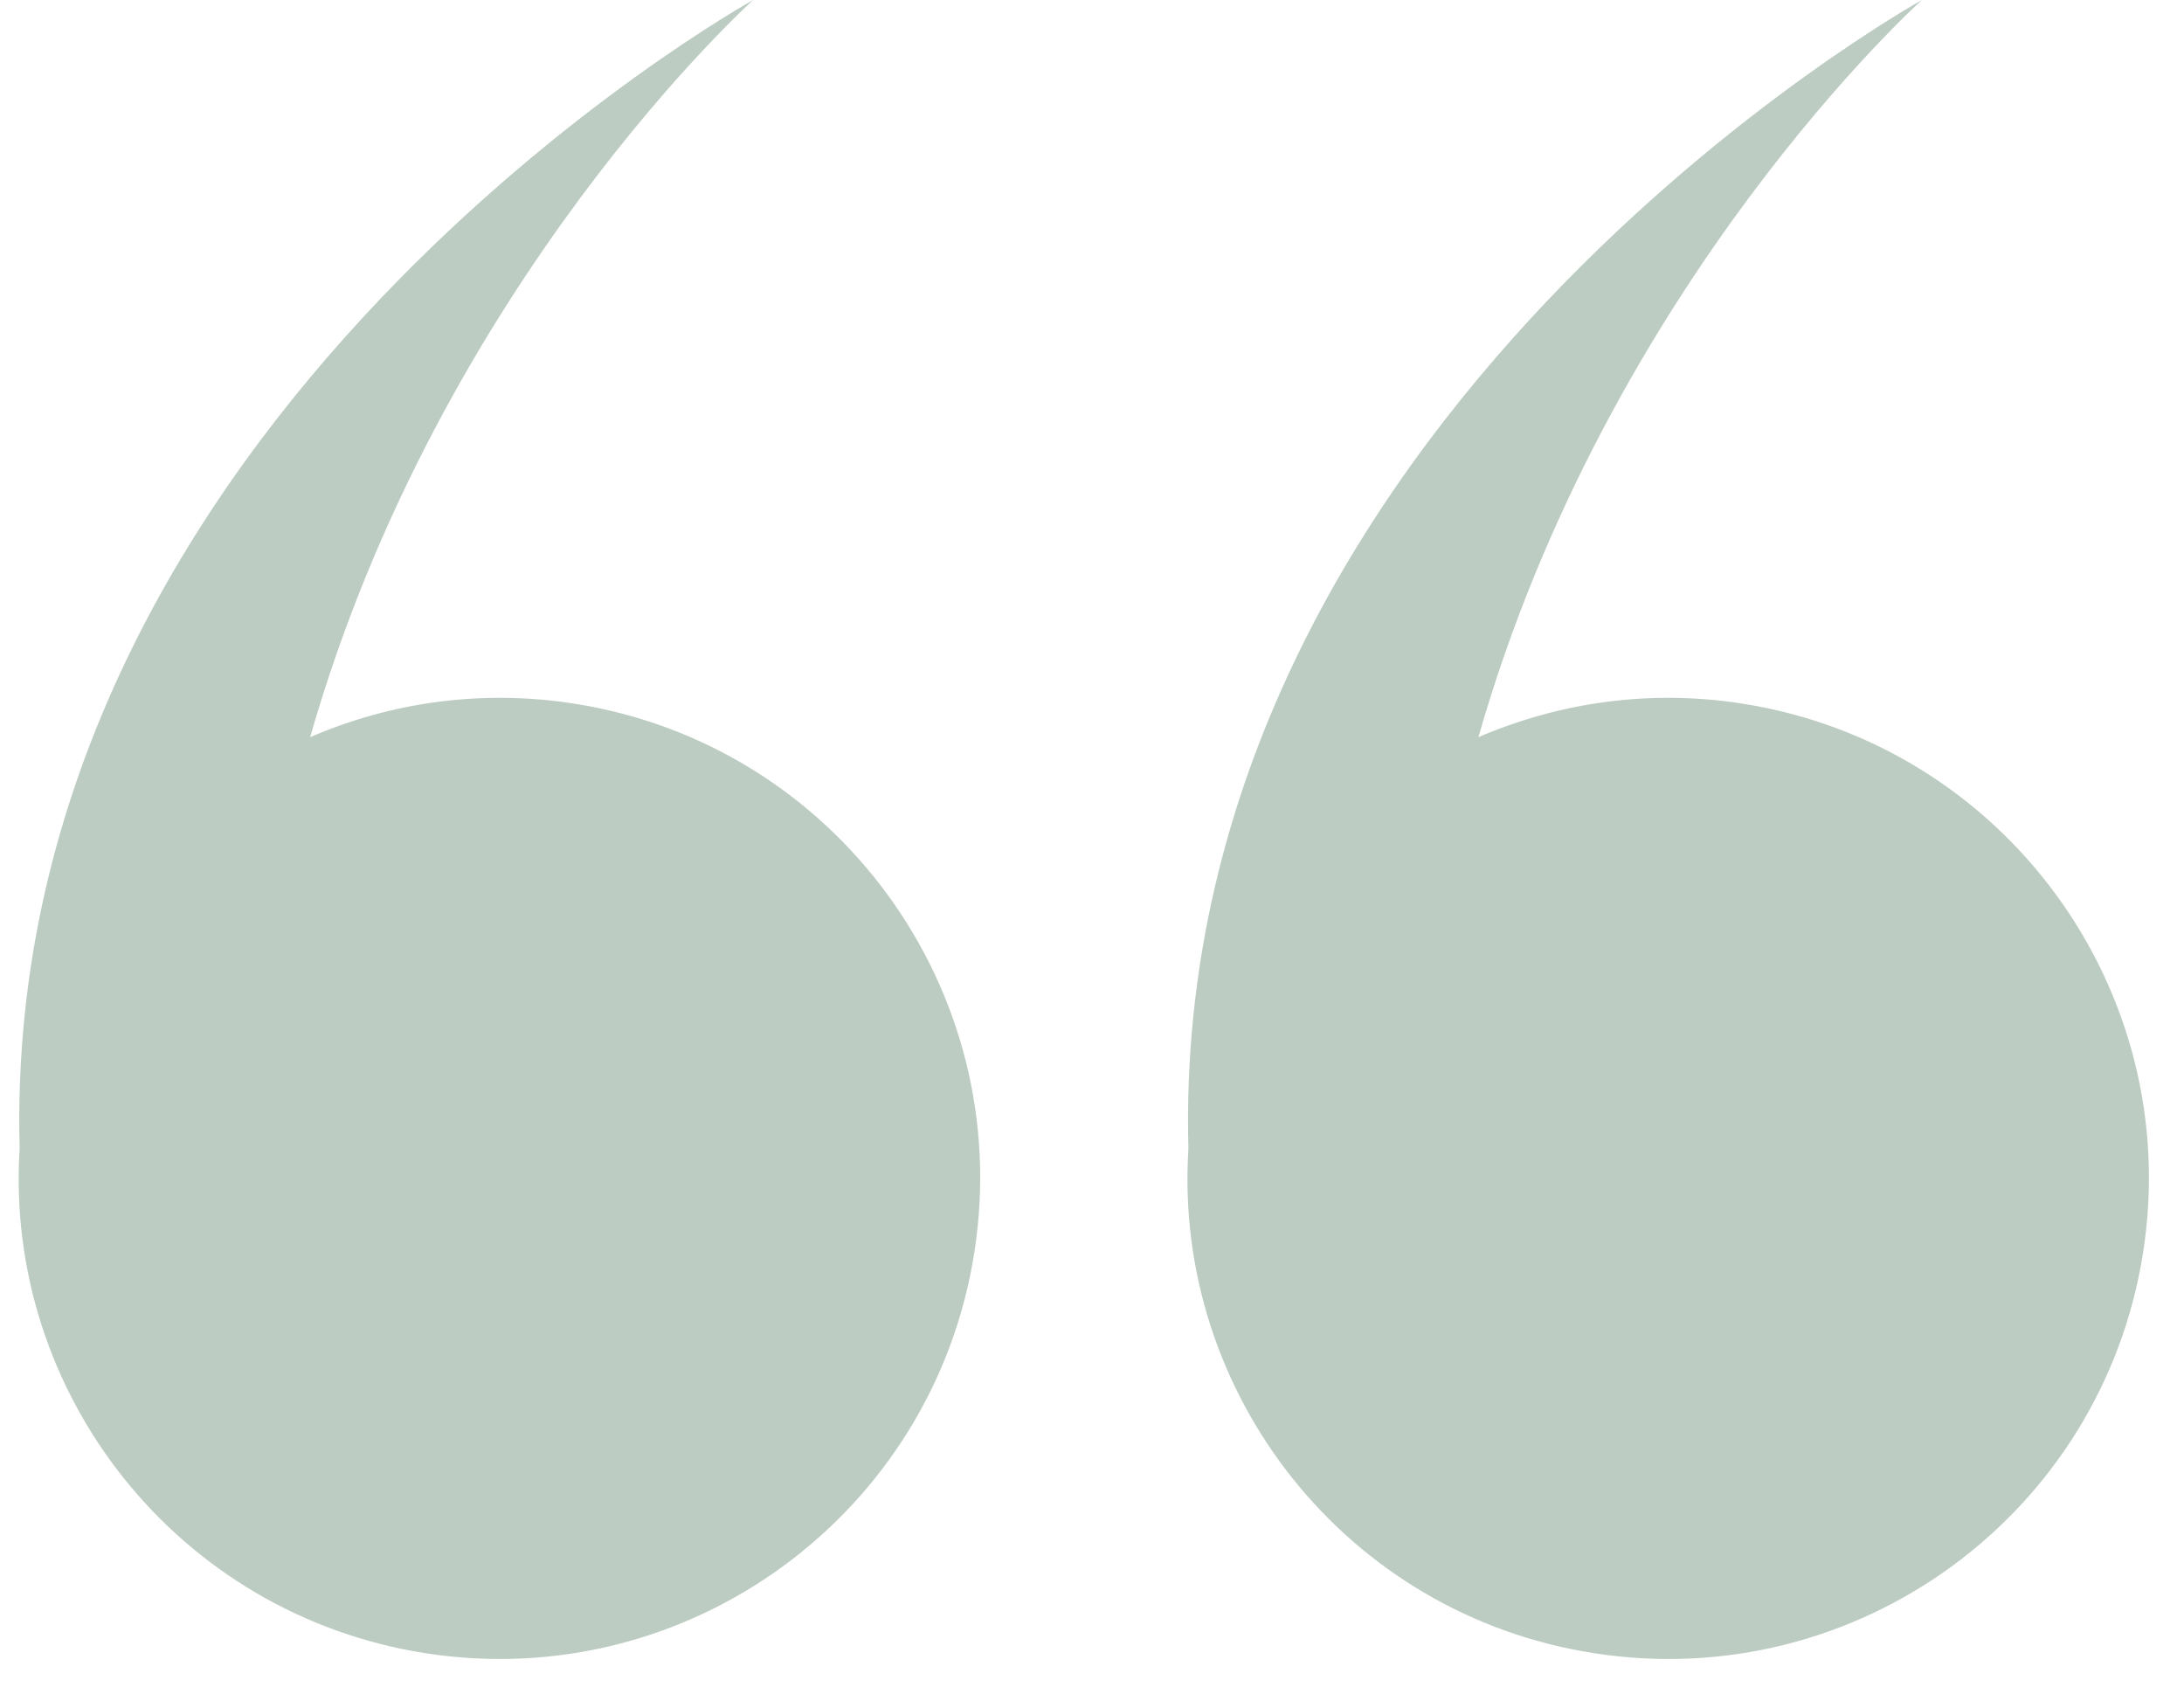 <?xml version="1.0" encoding="UTF-8" standalone="no"?><svg xmlns="http://www.w3.org/2000/svg" xmlns:xlink="http://www.w3.org/1999/xlink" fill="#000000" height="327.7" preserveAspectRatio="xMidYMid meet" version="1" viewBox="-3.7 0.0 422.5 327.7" width="422.5" zoomAndPan="magnify"><g id="change1_1"><path d="M184.8,242.2c-7.9,50.7-55.4,85.5-106.2,77.6c-47.9-7.5-81.5-50.2-78.5-97.6C-3.7,80.8,142,0,142,0 S81.5,54.4,56.3,142.6c15.5-6.7,33-9.3,51-6.5C158,144,192.7,191.5,184.8,242.2z M333.3,136.1c-17.9-2.8-35.4-0.2-51,6.5 C307.5,54.4,368.1,0,368.1,0S222.4,80.8,226.2,222.2c-3,47.4,30.6,90.2,78.5,97.6c50.7,7.9,98.3-26.8,106.2-77.6 C418.8,191.5,384,144,333.3,136.1z" fill="#bcccc2"/></g></svg>